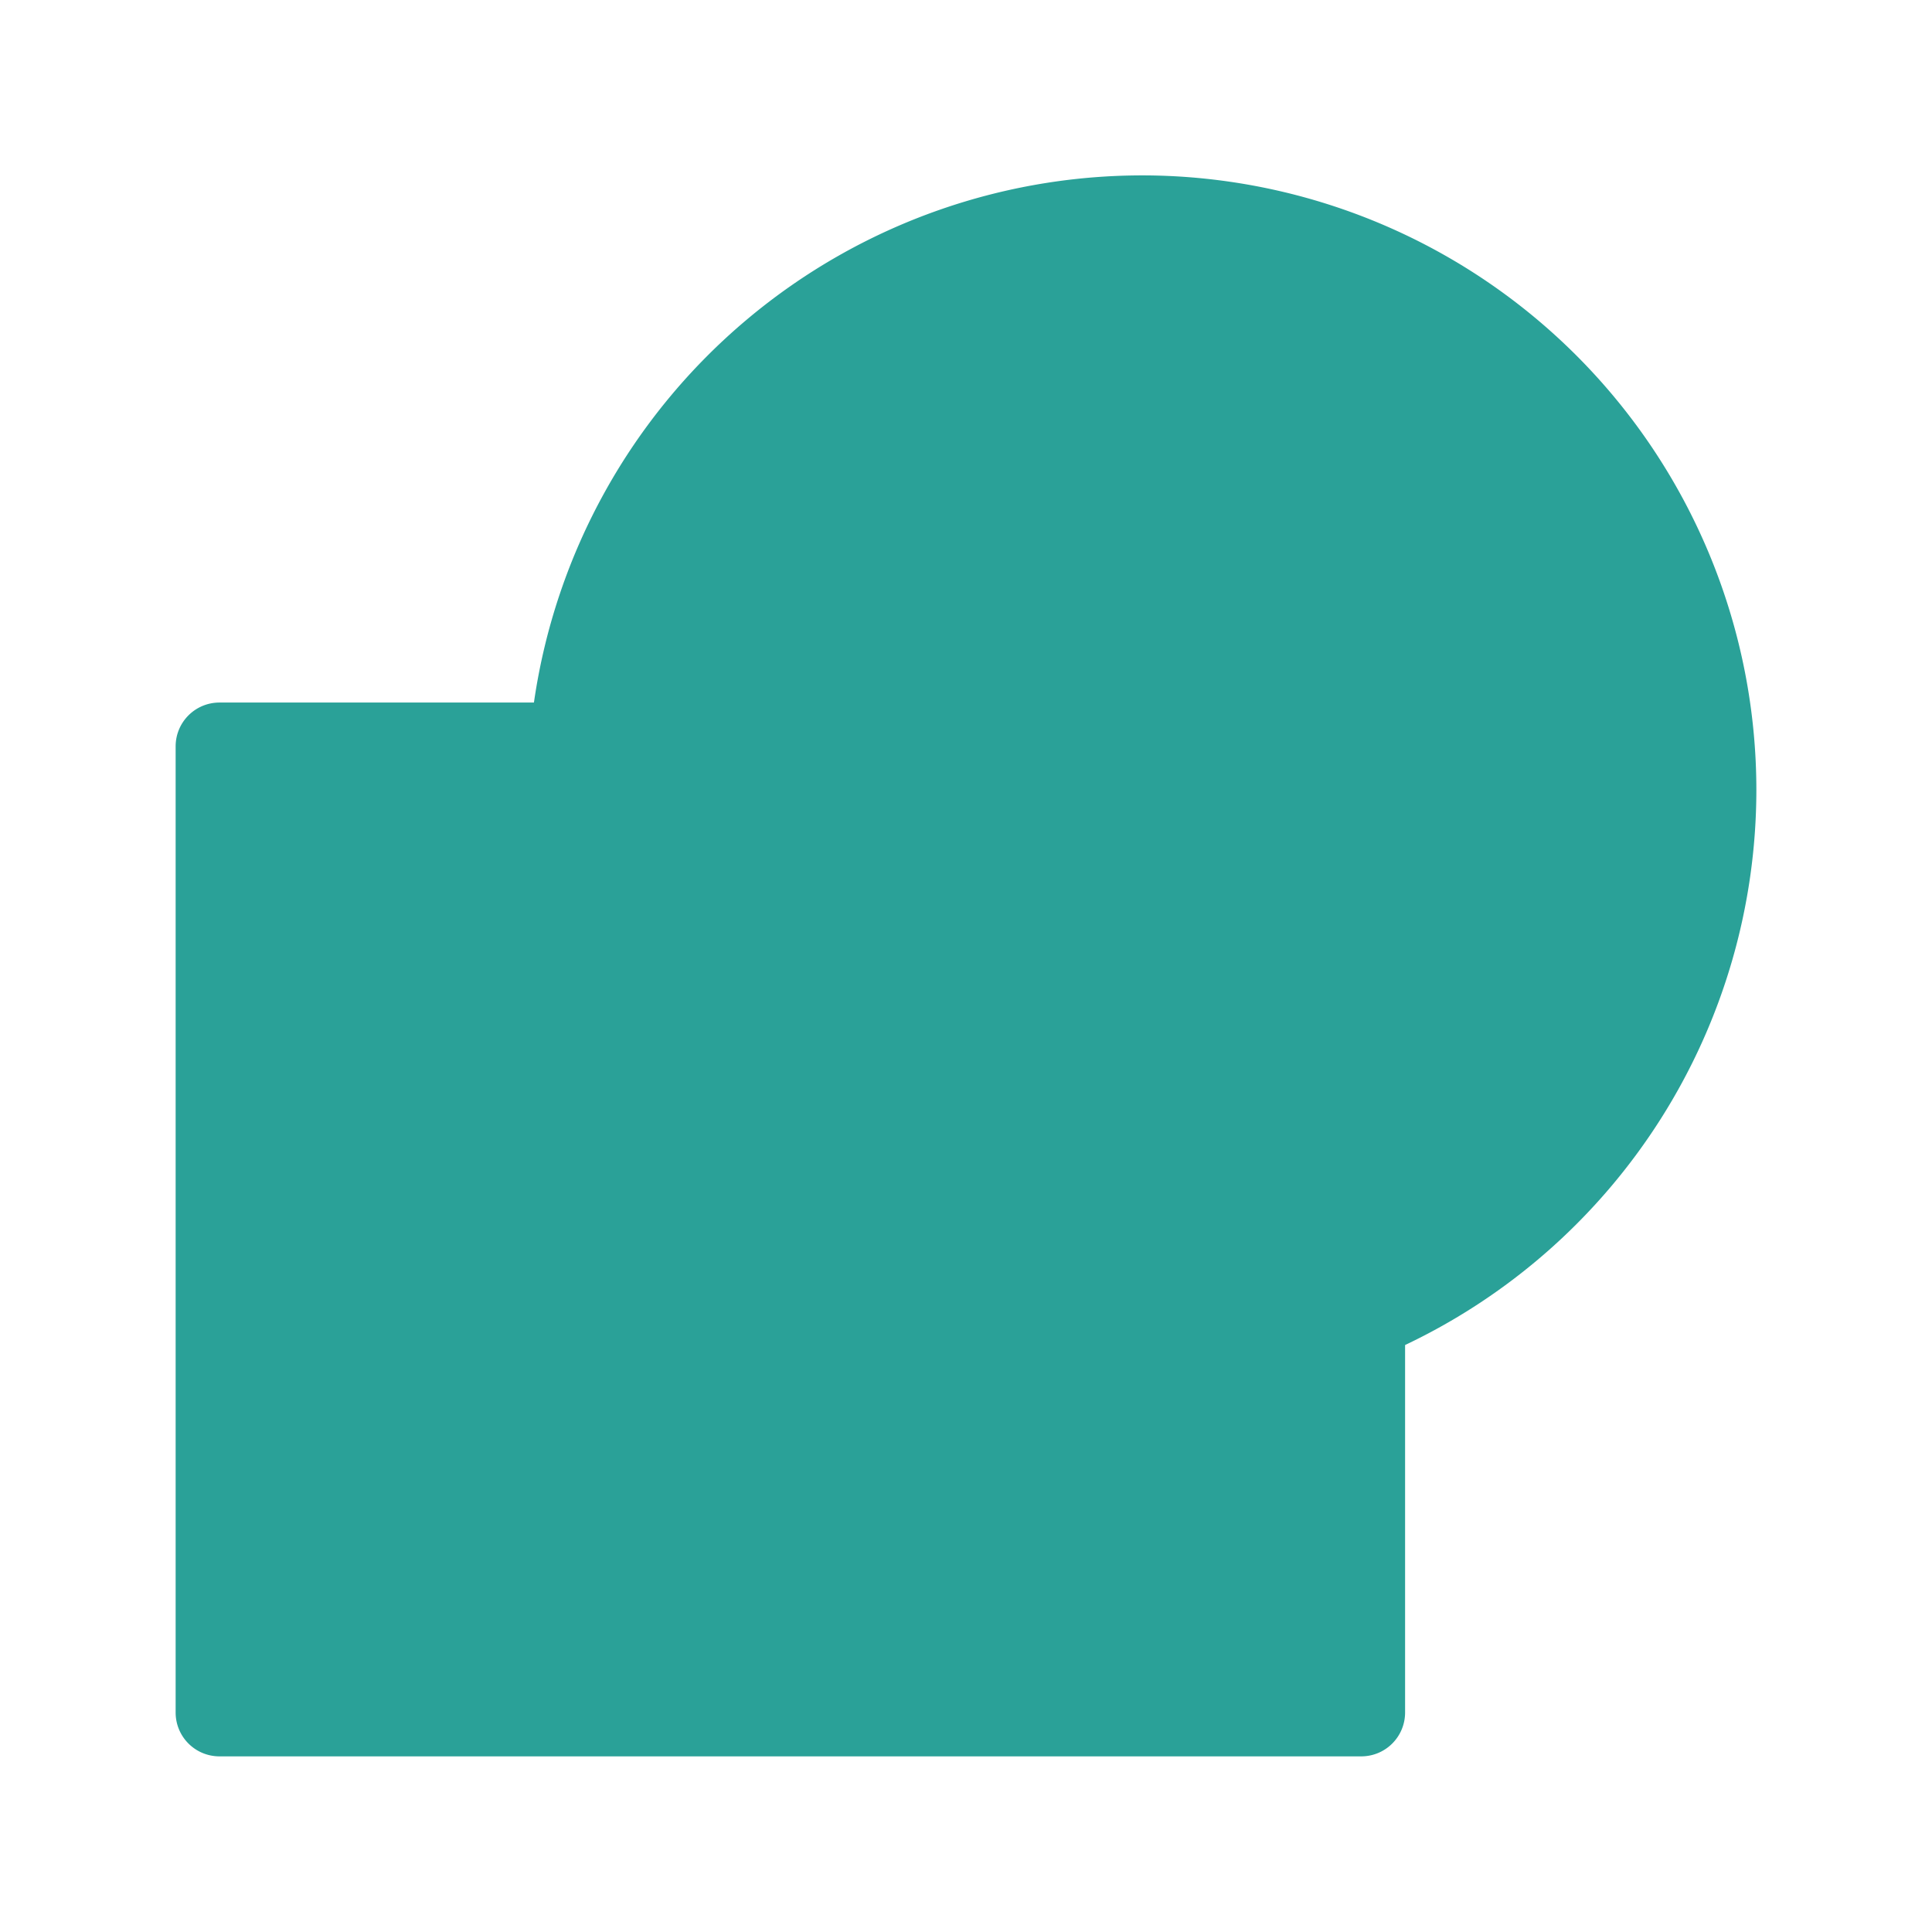 <svg xmlns="http://www.w3.org/2000/svg" viewBox="0 0 22 22">
 <path d="M 13.205 2 A 7 7 0 0 0 6.08 8 L 2.5 8 C 2.223 8 2 8.223 2 8.5 l 0 11 C 2 19.777 2.223 20 2.5 20 l 13 0 c 0.277 0 0.5 -0.223 0.5 -0.5 l 0 -4.184 A 7 7 0 0 0 20 9 7 7 0 0 0 13.205 2" style="fill:#2aa198;fill-opacity:1;stroke:none;display:inline;color:#000"/>
</svg>
